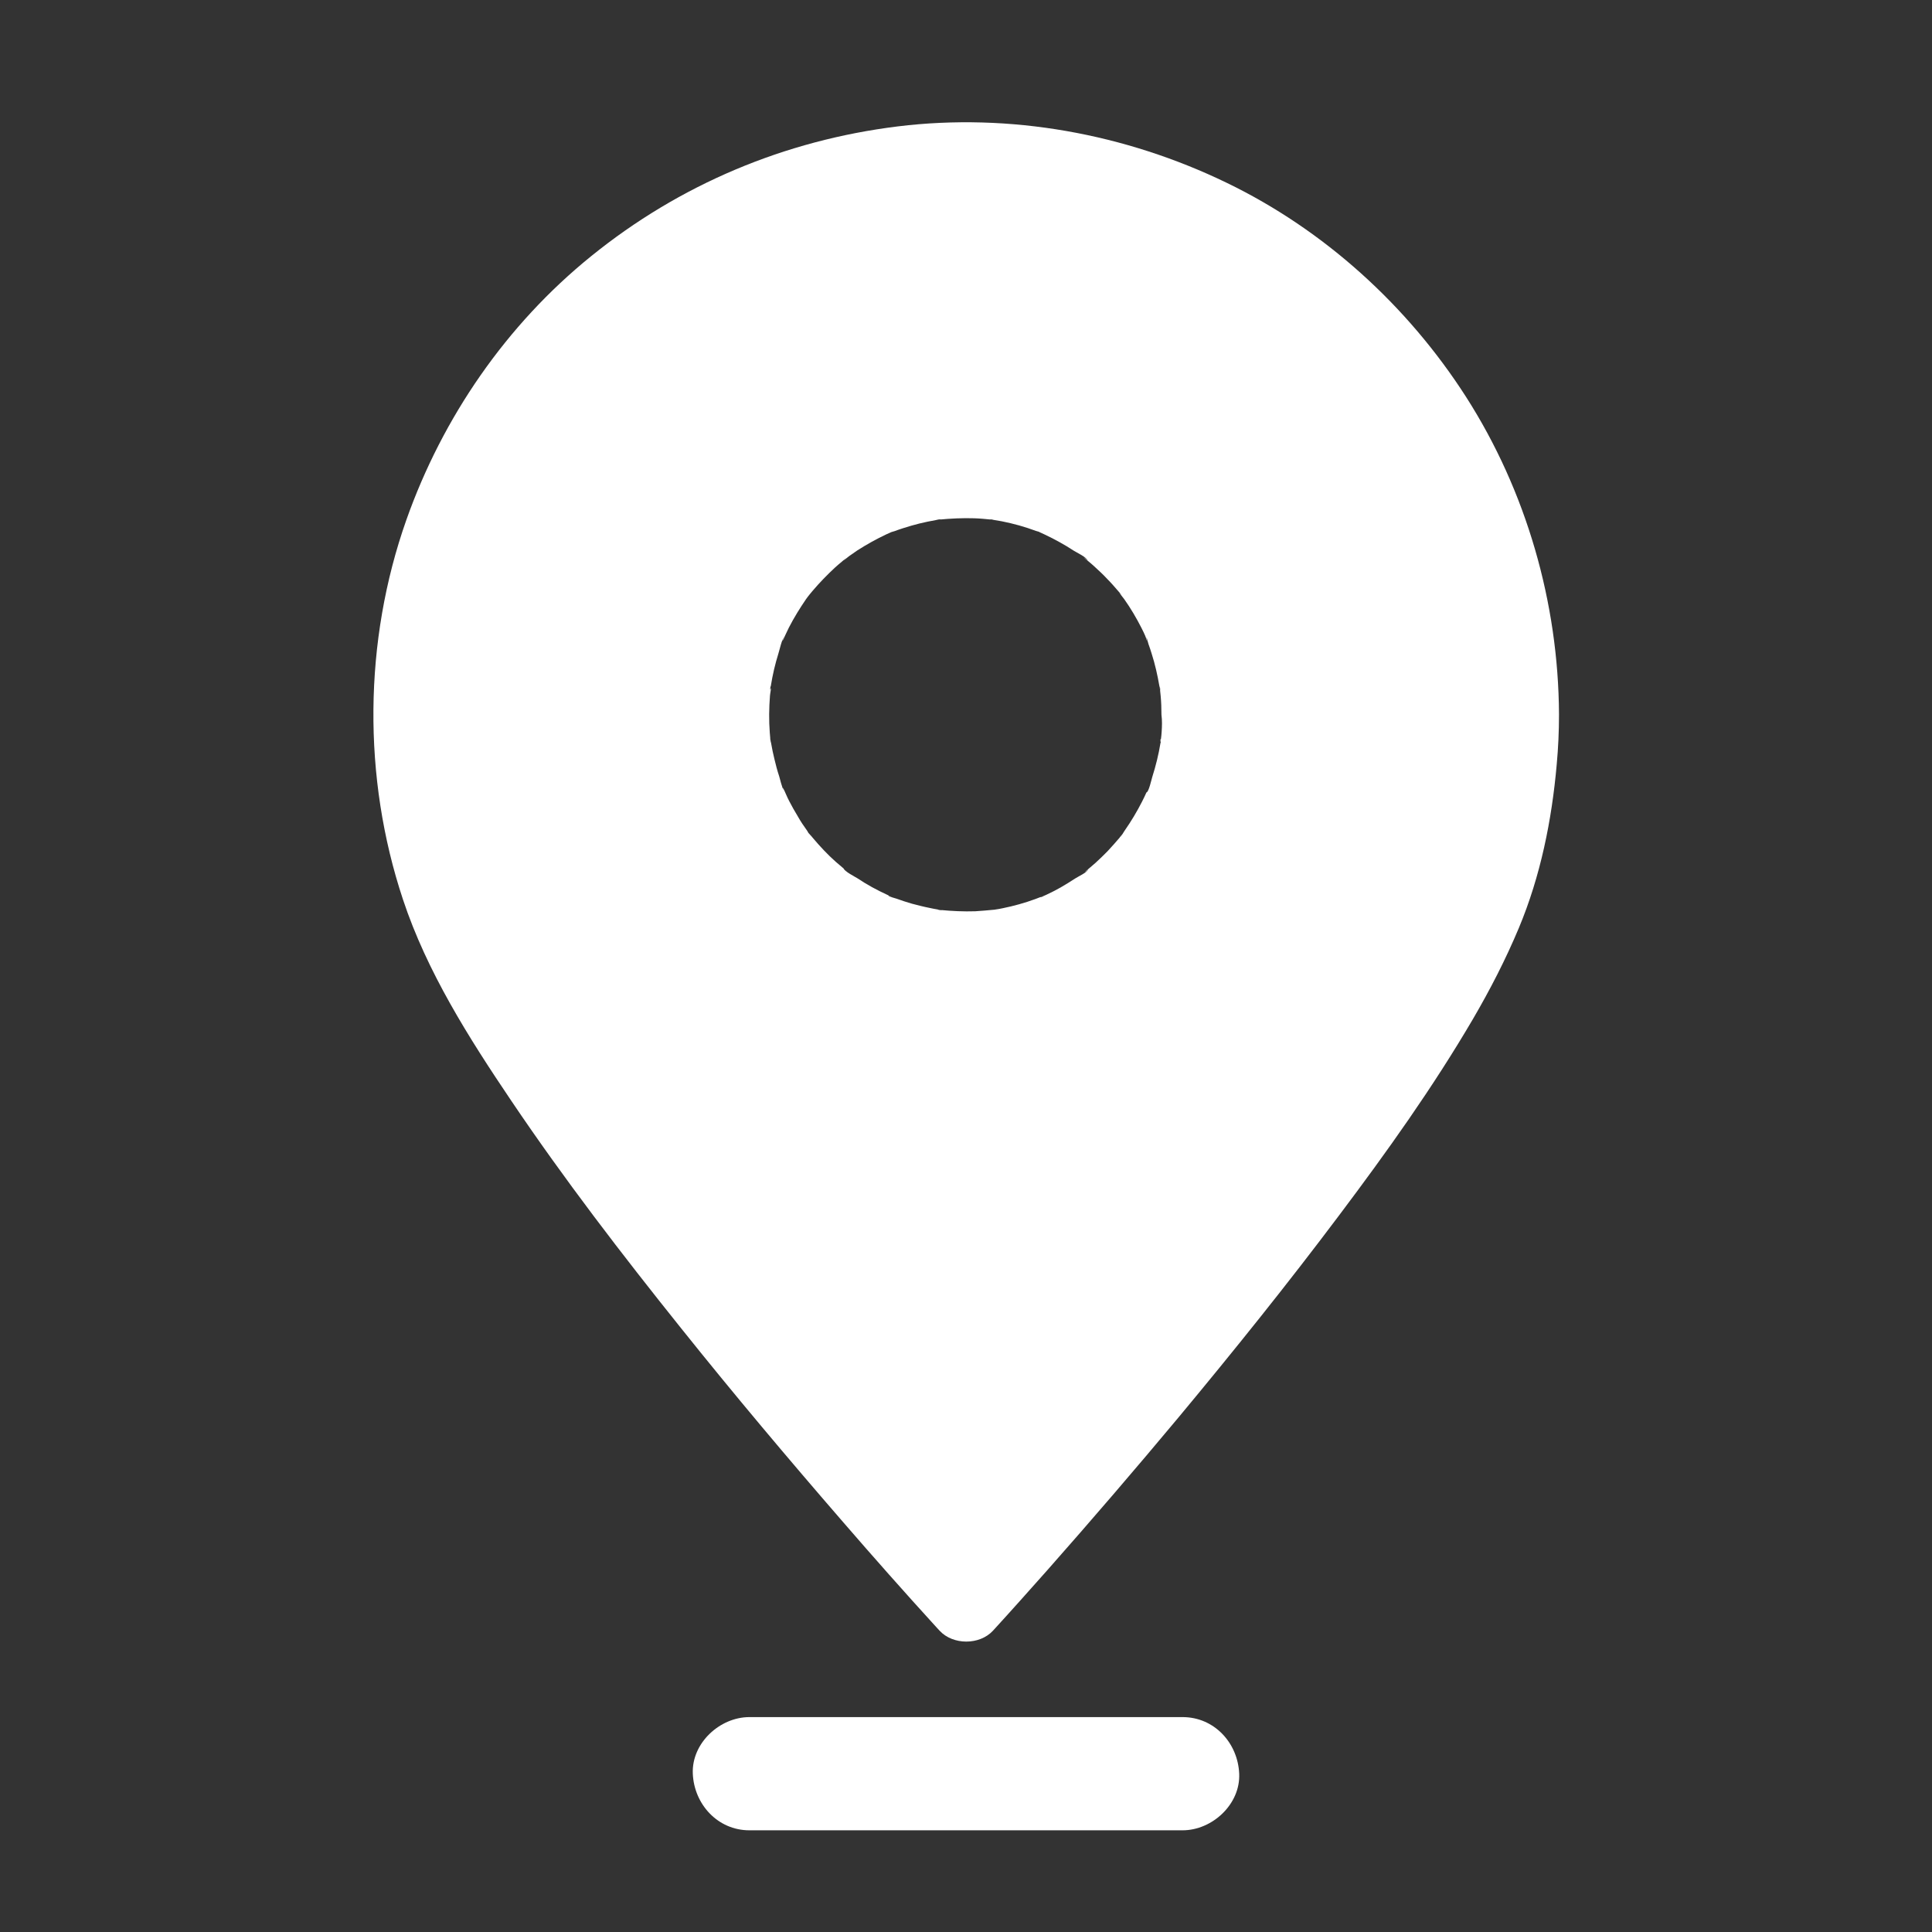 <?xml version="1.0" encoding="utf-8"?>
<!-- Generator: Adobe Illustrator 23.0.2, SVG Export Plug-In . SVG Version: 6.00 Build 0)  -->
<svg version="1.1" id="Layer_1" xmlns="http://www.w3.org/2000/svg" xmlns:xlink="http://www.w3.org/1999/xlink" x="0px" y="0px"
	 viewBox="0 0 1024 1024" style="enable-background:new 0 0 1024 1024;" xml:space="preserve">
<rect x="0" y="0" width="1024" height="1024" fill="#333333" stroke="none"/>
<style type="text/css">
	.st0{fill:#FFFFFF;}
</style>
<path id="XMLID_47_" class="st0" d="M777,210.3c-31-48.3-75.1-88.4-126.8-113.4C596.3,70.8,535.3,59.7,475.8,67
	c-59.9,7.4-115.6,30.8-162.5,68.8c-44.9,36.3-78.7,85.4-97.9,139.7c-22.7,64.2-23.3,136.7-1.8,201.3c12.7,38.3,34.9,73.3,57.3,106.5
	C299,625,329.6,664.8,361,704c27.9,34.9,56.7,69.1,86,102.9c16,18.5,32.2,36.8,48.7,54.9c0.8,0.8,1.5,1.7,2.3,2.5
	c7.1,7.7,21.2,7.7,28.3,0c9.8-10.7,19.4-21.5,29-32.3c23.5-26.6,46.6-53.5,69.3-80.7c29.2-35.1,57.8-70.7,85.2-107.2
	c25.2-33.5,49.7-67.8,70.9-104c9.1-15.6,17.3-31.5,24.3-48.2c11.5-27.5,17.5-57.2,20.1-86.8c0.8-8.7,1.2-17.5,1.2-26.3v-0.2
	C826,319.4,809,260.3,777,210.3L777,210.3z M615.7,387.9c-0.1,1.3-0.2,2.7-0.4,4c0-0.1-0.1-0.1-0.1,0H615c0,0.2,0.2,0.8,0.1,1.3
	c0,0,0.1,0,0.1,0.1v0.3c0,0.1,0,0.1-0.1,0.1c-1,6.2-2.5,12.2-4.4,18.2c-0.4,1.3-1.8,7.7-3,8.1c0,0,0-0.1,0.1-0.3
	c0,0.1-0.1,0.2-0.2,0.4c-0.7,1.6-1.5,3.2-2.3,4.8c-2.7,5.3-5.7,10.3-9.1,15.2c-0.5,0.6-1.9,3.4-2.7,3.7c-0.1,0,1.4-1.7,1.6-1.9
	c0,0-0.2,0.2-0.4,0.5c-0.4,0.5-0.8,1-1.2,1.5c-2.1,2.5-4.3,4.9-6.5,7.3c-2,2-4,4-6.1,5.9c-1,0.9-2,1.7-3,2.6c-0.7,0.6-1.3,1.1-2,1.7
	c-2.1,1.8,0.5,0,0.9-0.6c-0.7,1.7-5.4,3.8-6.9,4.8c-2.6,1.7-5.2,3.3-7.8,4.8c-2.5,1.4-5,2.7-7.6,3.9c-0.8,0.3-1.5,0.7-2.3,1
	c0.8-0.2,2-0.3-0.2,0.1c-0.1,0.1-0.3,0.1-0.5,0.1c0,0,0,0-0.1,0c-0.9,0.3-1.7,0.7-2.6,1c-5.7,2.1-11.5,3.7-17.4,4.9
	c-1.3,0.3-2.7,0.5-4,0.7c0,0-0.3,0.1-0.7,0.1c1-0.1,0.5,0-0.2,0h0.2h-0.1c-3.2,0.3-6.4,0.6-9.7,0.8c-6.2,0.2-12.4-0.1-18.6-0.7
	c0.4,0,0.7,0.1,1,0.2c0,0-2.1-0.3-2.5-0.3h0.6h0.4c-0.2,0-0.3-0.1-0.5-0.1c-1.6-0.3-3.1-0.5-4.7-0.9c-3.1-0.6-6.1-1.4-9.2-2.2
	c-2.8-0.8-5.5-1.7-8.3-2.7c-0.6-0.2-4.2-1.1-4.3-1.7c0-0.1,3.8,1.7,1.7,0.7c-0.8-0.4-1.6-0.7-2.4-1.1c-5.4-2.5-10.6-5.3-15.5-8.6
	c-1.6-1-6.8-3.6-7.5-5.3c0.1,0,1.7,1.4,1.9,1.5c0-0.1-0.2-0.2-0.5-0.4c-0.5-0.4-1-0.8-1.5-1.2c-1.3-1.1-2.7-2.3-4-3.4
	c-4.4-3.9-8.4-8.2-12.2-12.7c-0.4-0.5-0.8-1-1.3-1.5c-0.5-0.6-0.8-0.9-0.9-1s-0.1-0.2-0.1-0.1c-0.3-0.5-0.5-0.9-0.7-1.2
	c-1.8-2.5-3.5-5-5-7.7c-1.6-2.6-3.1-5.3-4.5-8c-0.6-1.2-1.2-2.4-1.7-3.6c-0.3-0.6-0.5-1.2-0.8-1.8c-1.3-2.9-0.9-1-0.3,0
	c-1-1.6-2.2-6.7-2.5-7.7c-1-3-1.8-6-2.5-9c-0.7-2.8-1.3-5.7-1.8-8.6c-0.1-0.6-0.2-1.3-0.3-2c0,0.4,0.1,0.8,0.1,1.2v0.7
	c0-0.2-0.3-2.6-0.3-2.6c0.1,0.2,0.1,0.4,0.1,0.6c-0.1-1.2-0.2-2.4-0.3-3.5c-0.5-6.5-0.4-13,0.1-19.5c0.1-1.4,0.5-2.8,0.5-4.1
	c-0.3,0.7-0.4,0.9-0.4,0.8c0,0.1,0,0,0-0.1v-0.1c0-0.1,0-0.3,0.1-0.5c0-0.1,0-0.2,0-0.3c0.1-0.6,0.2-1.1,0.1-0.6
	c0.1-0.2,0.1-0.3,0.1,0c0.5-3.1,1.1-6.2,1.8-9.2c0.7-2.8,1.4-5.6,2.3-8.4c0.4-1.1,1.9-8,3.1-8.7c-0.6,0.5-1.6,3.6-0.4,1.1
	c0.3-0.6,0.5-1.2,0.8-1.8c0.7-1.4,1.3-2.8,2-4.2c1.4-2.7,2.9-5.4,4.5-8c1.5-2.4,3-4.8,4.6-7.1c0.6-0.8,1.2-1.7,1.9-2.5
	c0.5-0.6,0.9-1.1,1.4-1.7c3.8-4.5,7.9-8.7,12.2-12.7c1.1-1,2.3-2,3.5-3c0.4-0.3,2-1.8,2.3-2c-0.1,0.1-0.3,0.3-0.7,0.7
	c-2.3,2.1,1.5-1.1,2.2-1.6c1.4-1,2.9-2,4.3-3c5-3.2,10.2-6.1,15.5-8.6c0.6-0.3,1.2-0.5,1.8-0.8c0.5-0.2,0.8-0.4,0.9-0.4
	c0.7-0.2,1.5-0.4,1.7-0.5c2.9-1.1,5.9-2,8.9-2.9c2.8-0.8,5.6-1.5,8.5-2.1c1.5-0.3,3.1-0.6,4.7-0.9c0.5-0.1,1-0.1,1.4-0.2
	c-4.6,0.5,3.3-0.6,0.6-0.1c-0.2,0-0.4,0.1-0.6,0.1c6.3-0.6,12.5-0.9,18.8-0.7c3,0.1,6,0.4,9,0.7h0.1c-3.6-0.6,3.1,0.3,0.1,0
	c0.2,0,0.4,0.1,0.6,0.1c1.6,0.3,3.1,0.5,4.7,0.8c6.1,1.2,12.2,2.9,18.1,5.1c0.2,0.1,0.8,0.2,1.4,0.4c0.1,0,0.2,0.1,0.6,0.3
	c0.8,0.4,1.6,0.7,2.4,1.1c2.8,1.3,5.5,2.7,8.2,4.2c2.5,1.4,4.9,2.8,7.3,4.4c1.7,1.1,6.8,3.4,7.5,5.3c0-0.2-3.8-3.1-1-0.7
	c0.5,0.4,1,0.8,1.5,1.2c1,0.8,2,1.7,3,2.6c2.4,2.2,4.8,4.4,7,6.8c2,2,3.8,4.1,5.7,6.3c0.3,0.4,1.8,2,2,2.3c-0.1-0.1-0.3-0.3-0.7-0.7
	c-2-2.1,1.3,1.8,1.9,2.7c3.4,4.8,6.4,9.9,9.1,15.2c0.7,1.4,1.4,2.8,2,4.2c0.4,0.9,1.4,4.5,0.8,1.8c-0.5-2.8,0.6,1.5,0.9,2.5
	c0.6,1.7,1.2,3.4,1.7,5.1c1.8,5.6,3.1,11.4,4.1,17.2v0.3c0,0.1,0.1,0.2,0.1,0.2c0,0.3,0.1,0.7,0.2,1c0-0.3,0-0.6-0.1-0.9
	c0-0.4,0-0.6,0-0.7c0.1,0.2,0.3,2.5,0.3,2.6c-0.1-0.3-0.1-0.6-0.2-1c0.1,1.3,0.3,2.6,0.4,3.9c0.3,3.3,0.4,6.5,0.4,9.8
	C616,381.9,615.9,384.9,615.7,387.9L615.7,387.9z"/>
<g id="XMLID_4_">
	<g id="XMLID_19_">
		<path id="XMLID_27_" class="st0" d="M397.2,970.1h78h123.1h28.5c15.7,0,30.7-13.8,30-30c-0.7-16.3-13.2-30-30-30c-26,0-52,0-78,0
			c-41,0-82.1,0-123.1,0c-9.5,0-19,0-28.5,0c-15.7,0-30.7,13.8-30,30S380.4,970.1,397.2,970.1L397.2,970.1z"/>
	</g>
</g>
</svg>
